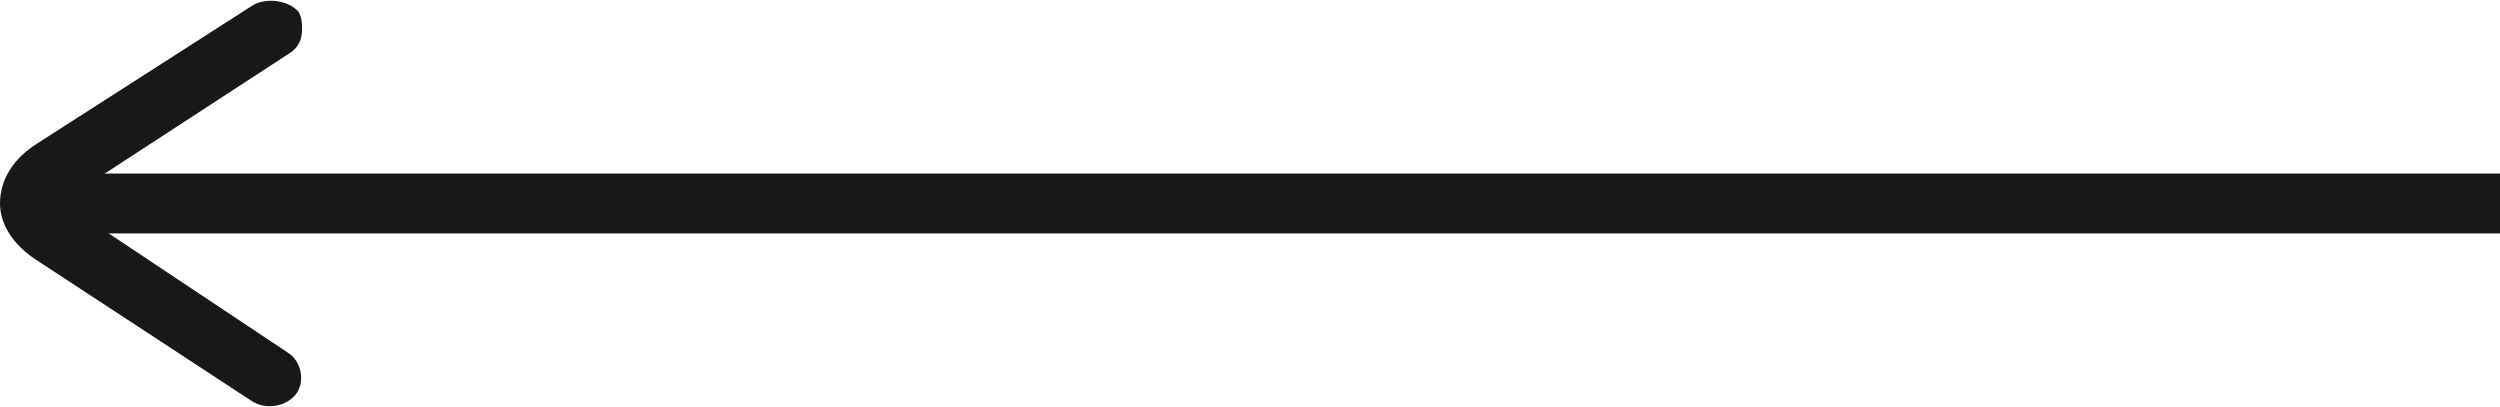 <svg width="43" height="7" viewBox="0 0 43 7" fill="none" xmlns="http://www.w3.org/2000/svg">
<g clip-path="url(#clip0_52_1529)">
<path d="M0.981 2.985L0.981 4.015L43 4.015L43 2.985L0.981 2.985Z" fill="#181818"/>
<path d="M5.195 0.515C5.195 0.669 5.137 0.824 4.964 0.926L1.328 3.294C1.212 3.346 1.154 3.397 1.154 3.5C1.154 3.551 1.212 3.603 1.328 3.654L4.964 6.074C5.195 6.228 5.252 6.588 5.079 6.794C4.906 7 4.56 7.051 4.329 6.897L0.635 4.478C0.231 4.221 -1.36666e-07 3.86 -1.52415e-07 3.5C-1.70413e-07 3.088 0.231 2.728 0.635 2.471L4.329 0.103C4.56 -0.051 4.964 -2.26283e-05 5.137 0.206C5.195 0.309 5.195 0.412 5.195 0.515Z" fill="#181818"/>
</g>
<defs>
<clipPath id="clip0_52_1529">
<rect width="7" height="43" fill="white" transform="translate(0 7) rotate(-90)"/>
</clipPath>
</defs>
</svg>
